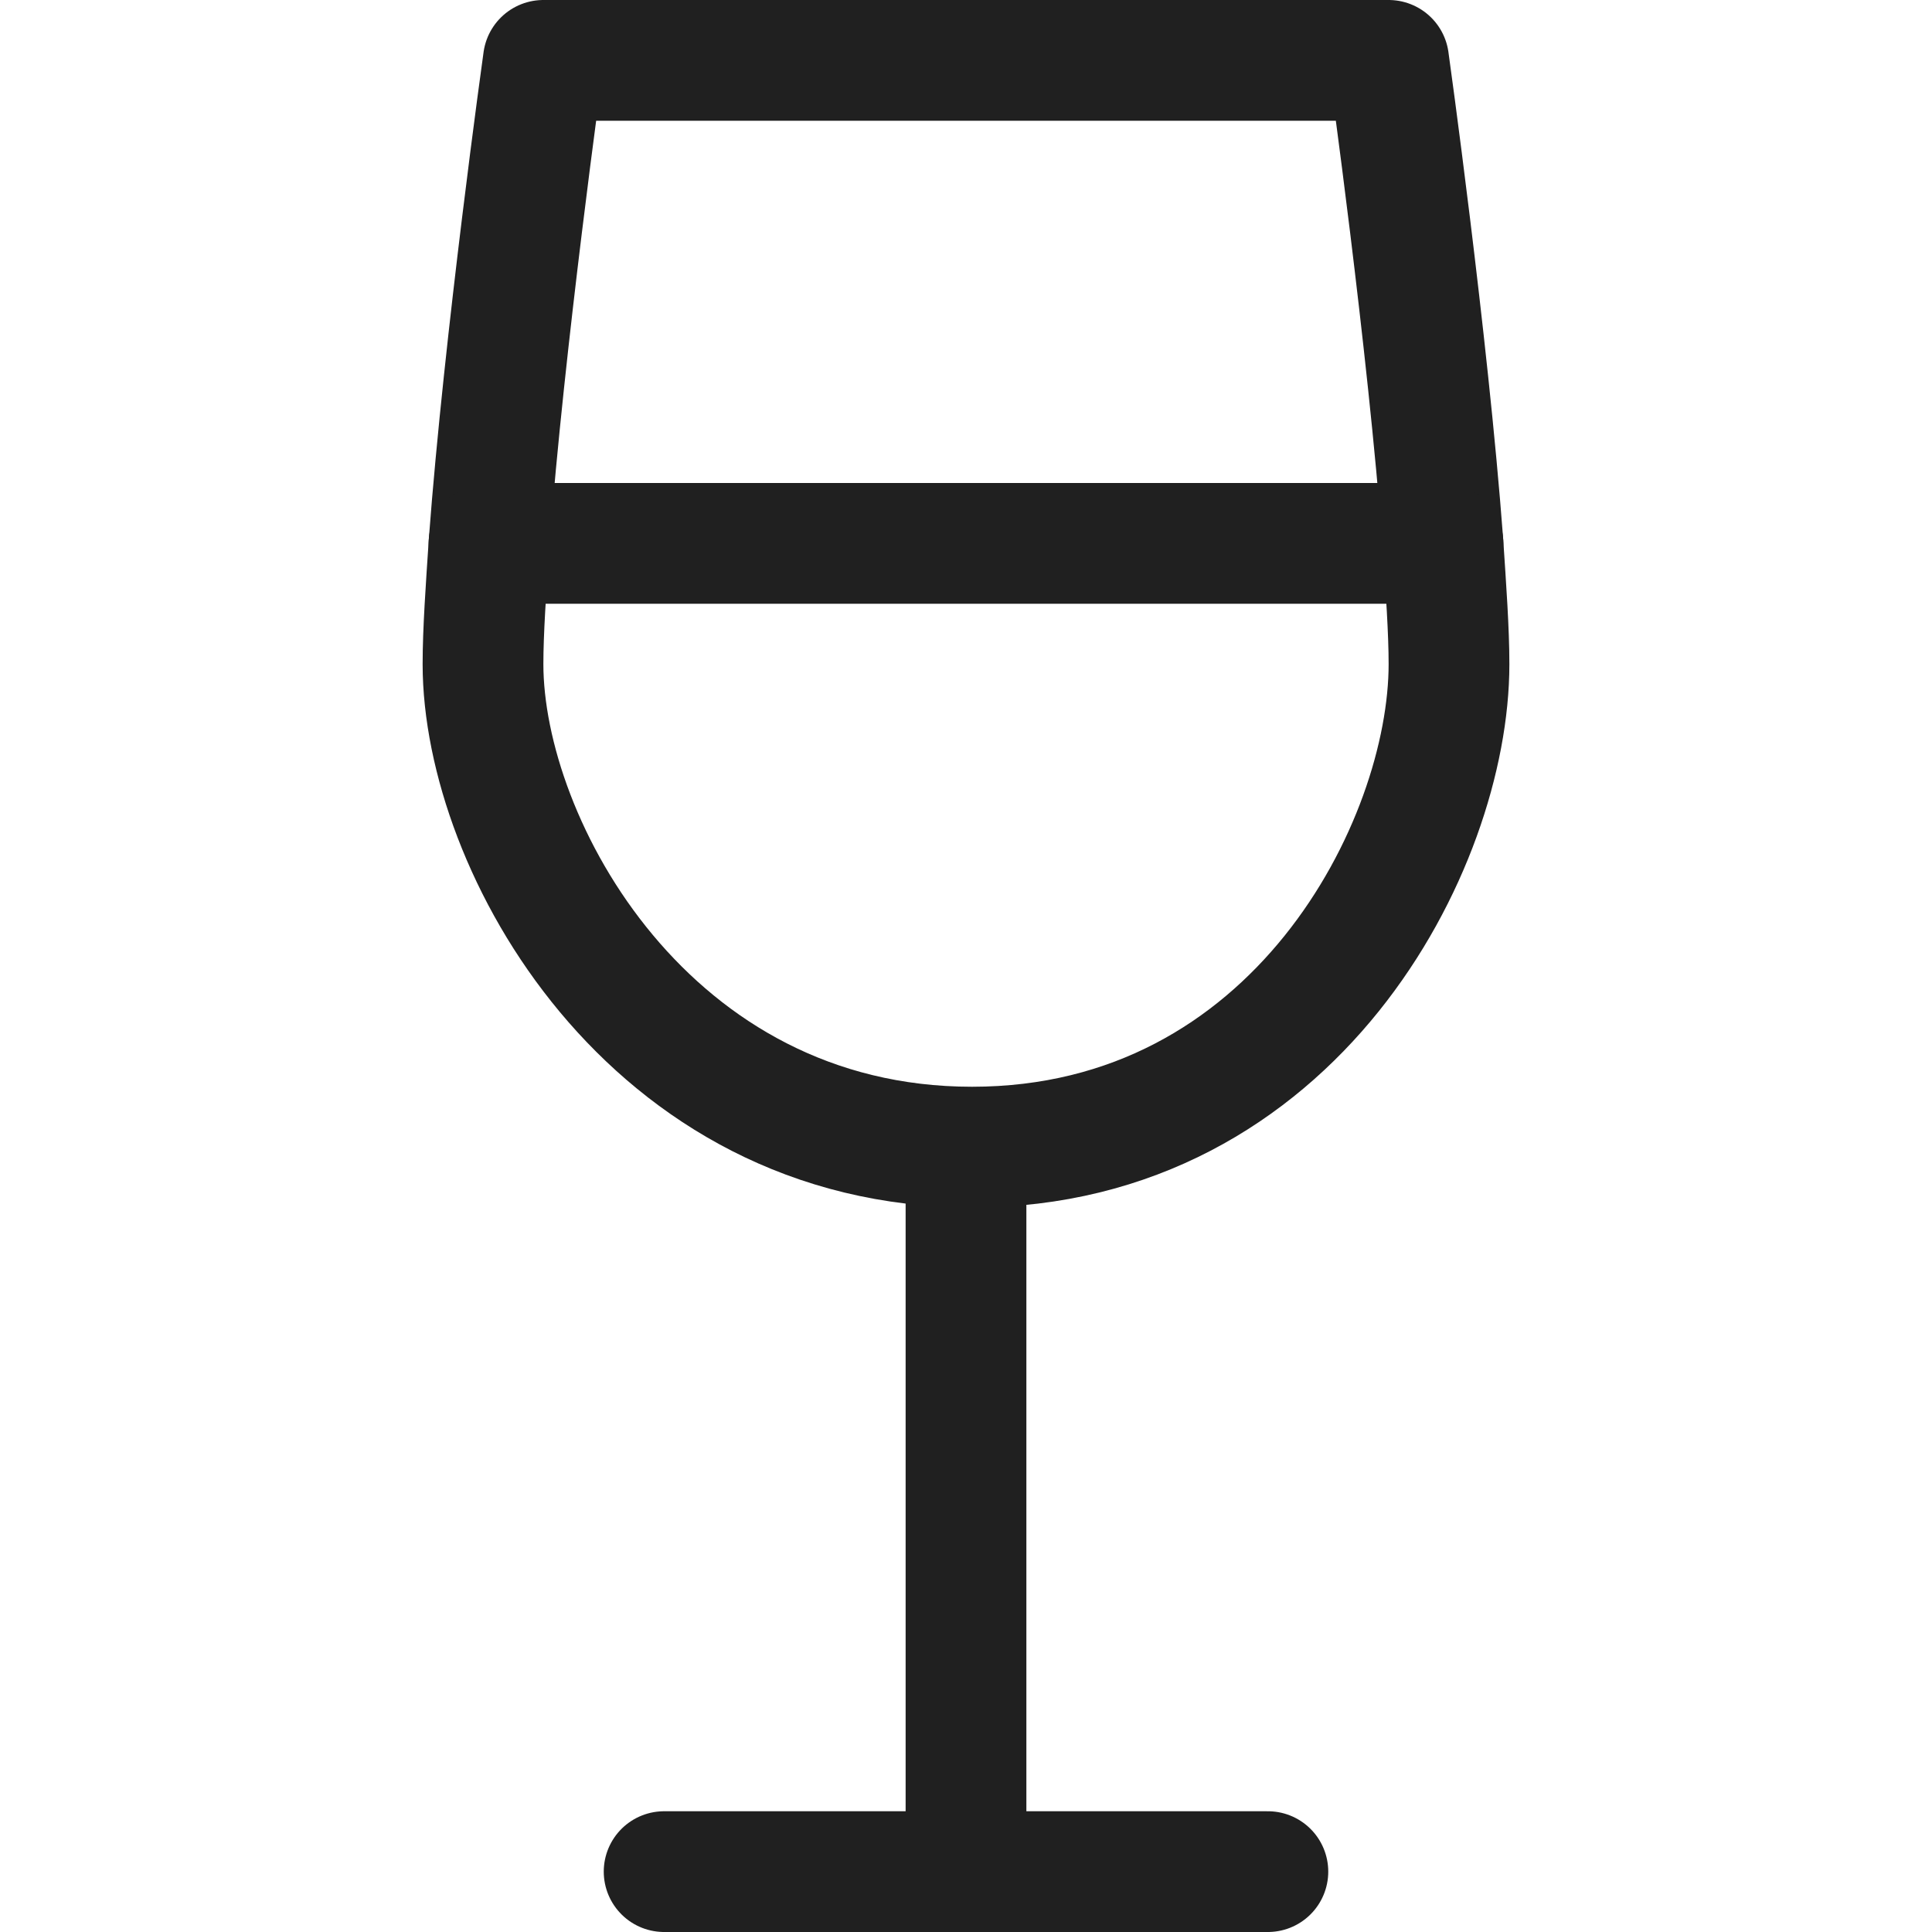 <svg xmlns="http://www.w3.org/2000/svg" xmlns:xlink="http://www.w3.org/1999/xlink" viewBox="0 0 64 64" aria-labelledby="title" aria-describedby="desc"><title>Wine Glass</title><desc>A line styled icon from Orion Icon Library.</desc><path data-name="layer2" d="M47.8 18C47.3 11.3 46 2 46 2H18s-1.3 9.3-1.8 16M32 39.1V62m-10 0h20" fill="none" stroke="#202020" stroke-linecap="round" stroke-linejoin="round" stroke-width="4"></path><path data-name="layer1" d="M16.2 18c-.1 1.5-.2 2.9-.2 4 0 6 5.5 16 16.2 16S48 28 48 22c0-1.1-.1-2.5-.2-4z" fill="none" stroke="#202020" stroke-linecap="round" stroke-linejoin="round" stroke-width="4"></path></svg>